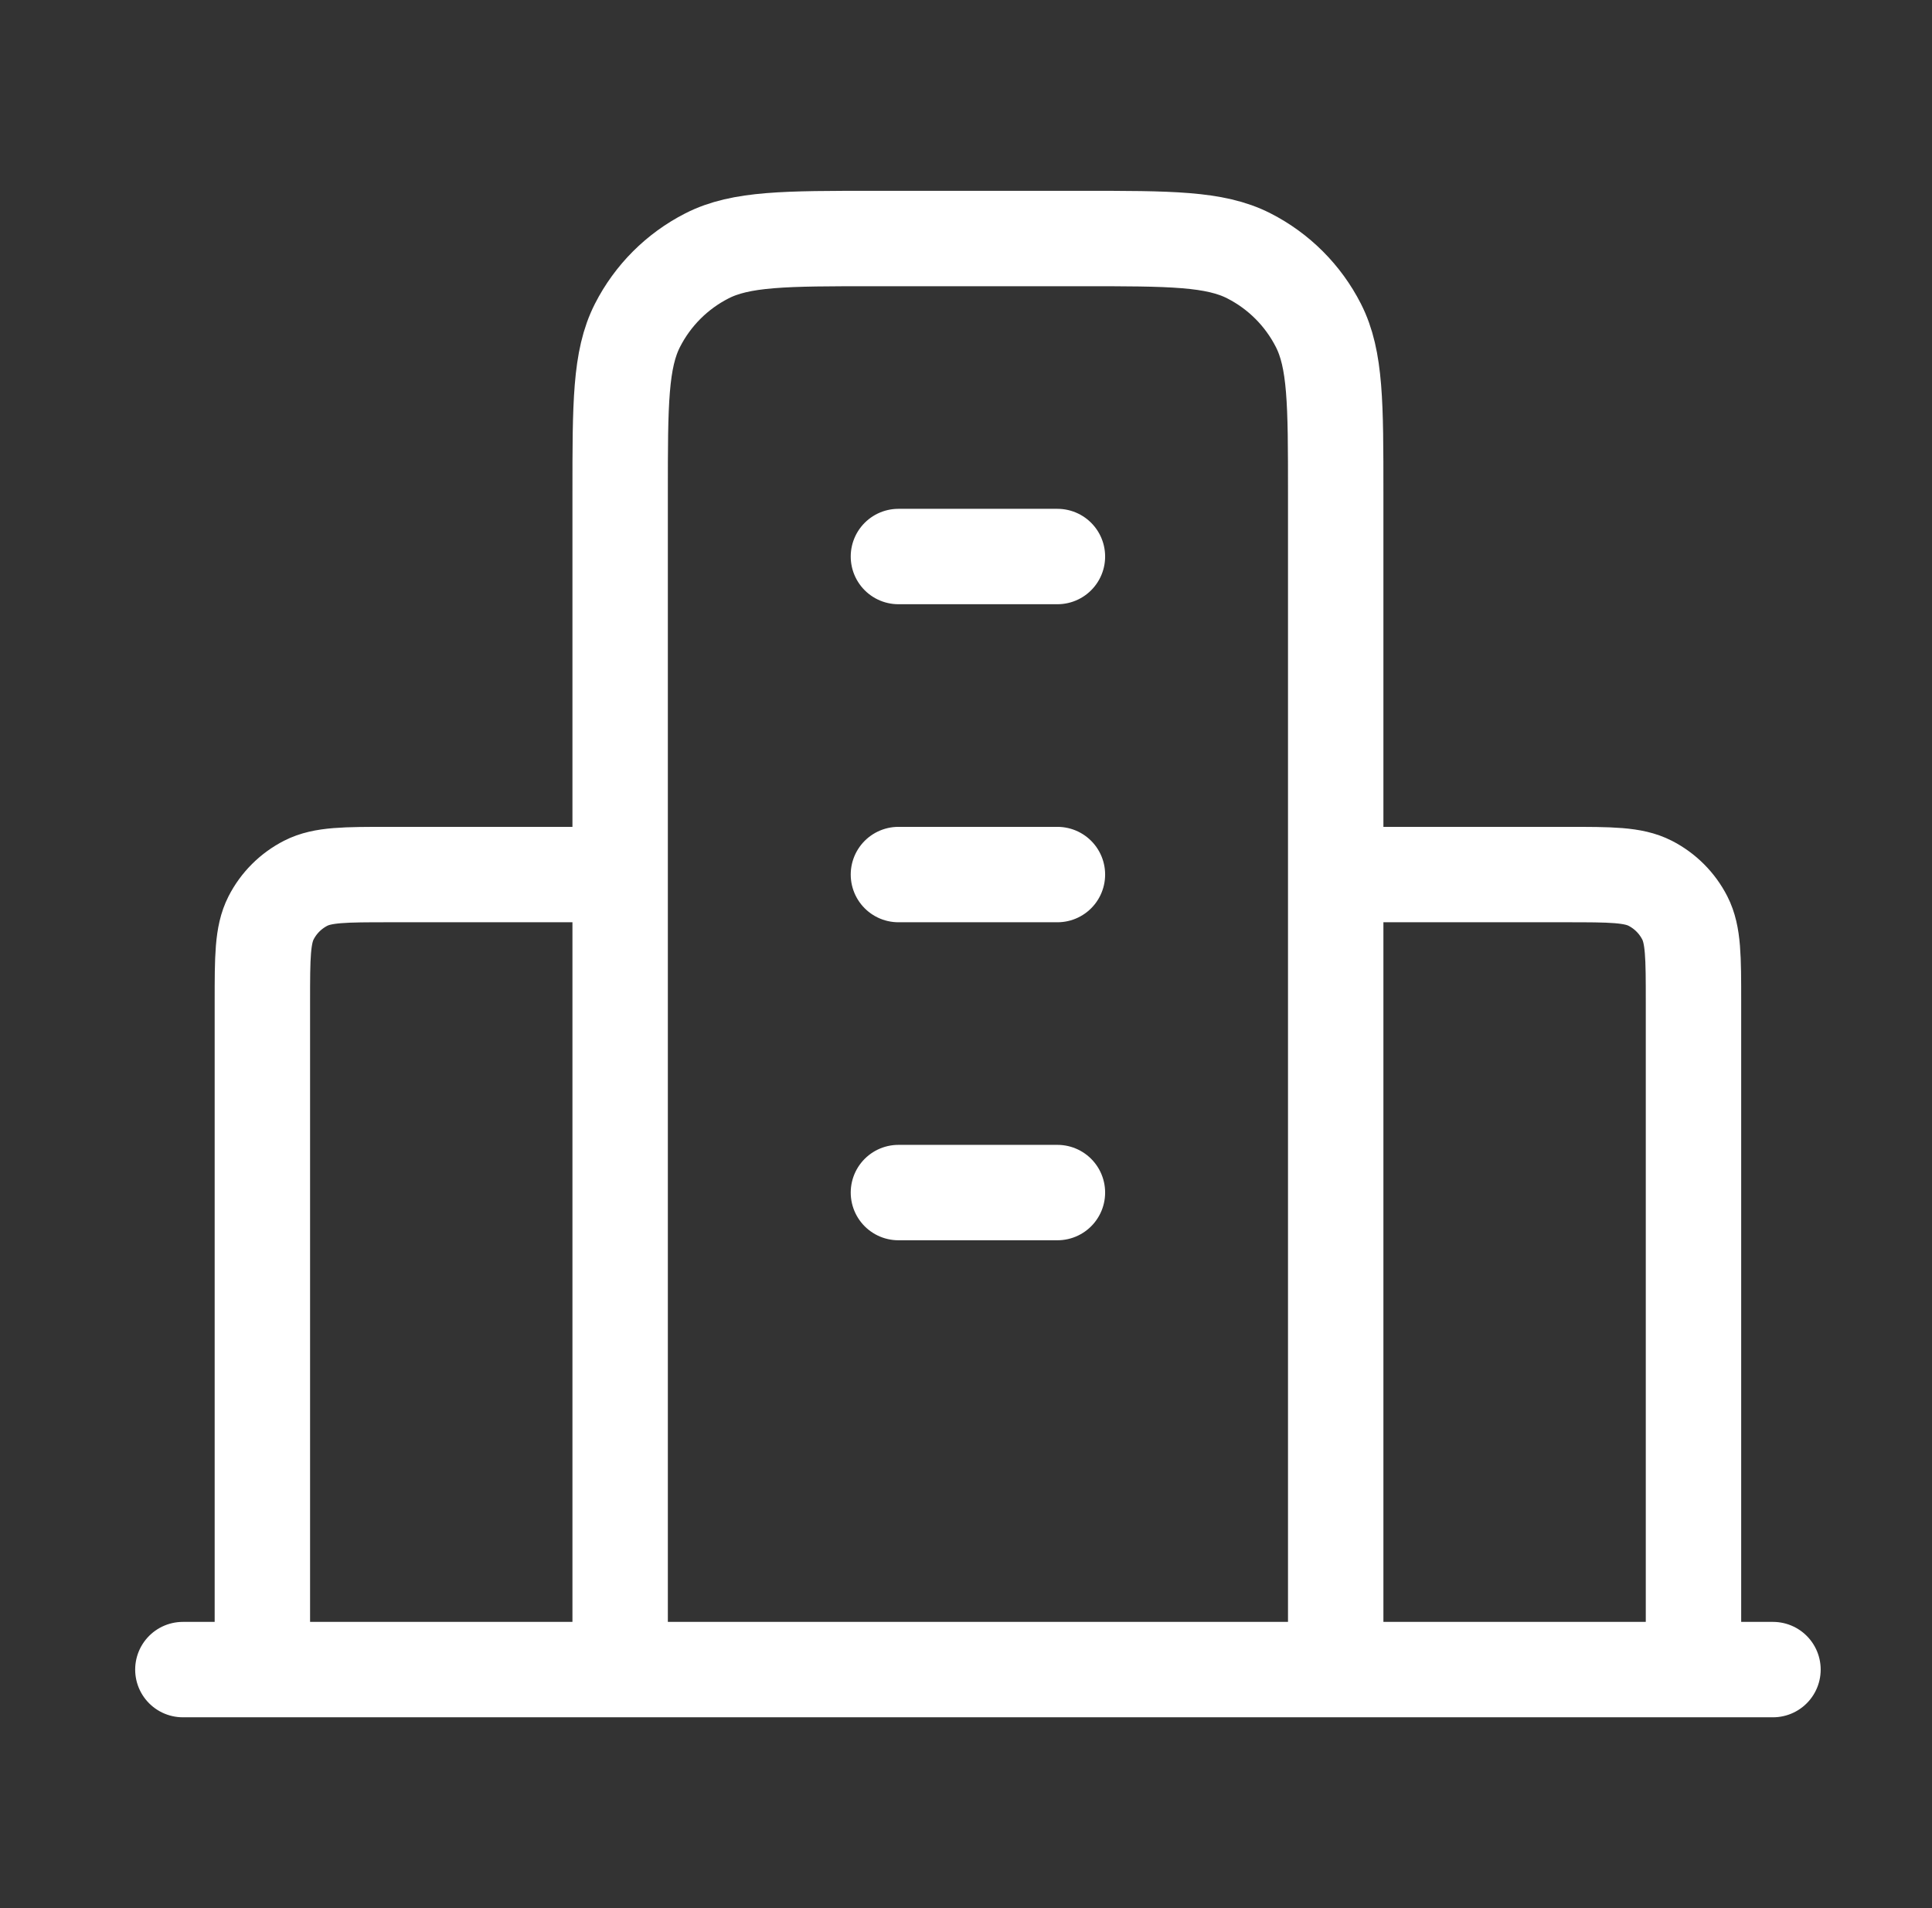 <svg xmlns="http://www.w3.org/2000/svg" width="81" height="80" viewBox="0 0 81 80" fill="none"><rect x="0" y="0" width="81" height="80" fill="#333333" stroke="none"/><g clip-path="url(#clip0_50_319)"><g clip-path="url(#clip1_50_319)"><path d="M26 36.667H16.333C14.467 36.667 13.533 36.667 12.82 37.03C12.193 37.35 11.683 37.859 11.363 38.487C11 39.2 11 40.133 11 42V70M56 36.667H65.667C67.534 36.667 68.467 36.667 69.18 37.03C69.807 37.35 70.317 37.859 70.637 38.487C71 39.2 71 40.133 71 42V70M56 70V20.667C56 16.933 56 15.066 55.273 13.64C54.634 12.386 53.614 11.366 52.36 10.727C50.934 10 49.067 10 45.333 10H36.667C32.933 10 31.066 10 29.64 10.727C28.386 11.366 27.366 12.386 26.727 13.64C26 15.066 26 16.933 26 20.667V70M74.333 70H7.667M37.667 23.333H44.333M37.667 36.667H44.333M37.667 50H44.333" stroke="white" stroke-width="4" stroke-linecap="round" stroke-linejoin="round"></path></g></g><defs><clipPath id="clip0_50_319"><rect width="80" height="80" fill="white" transform="translate(0.92)"></rect></clipPath><clipPath id="clip1_50_319"><rect width="80" height="80" fill="white" transform="translate(1)"></rect></clipPath></defs></svg>